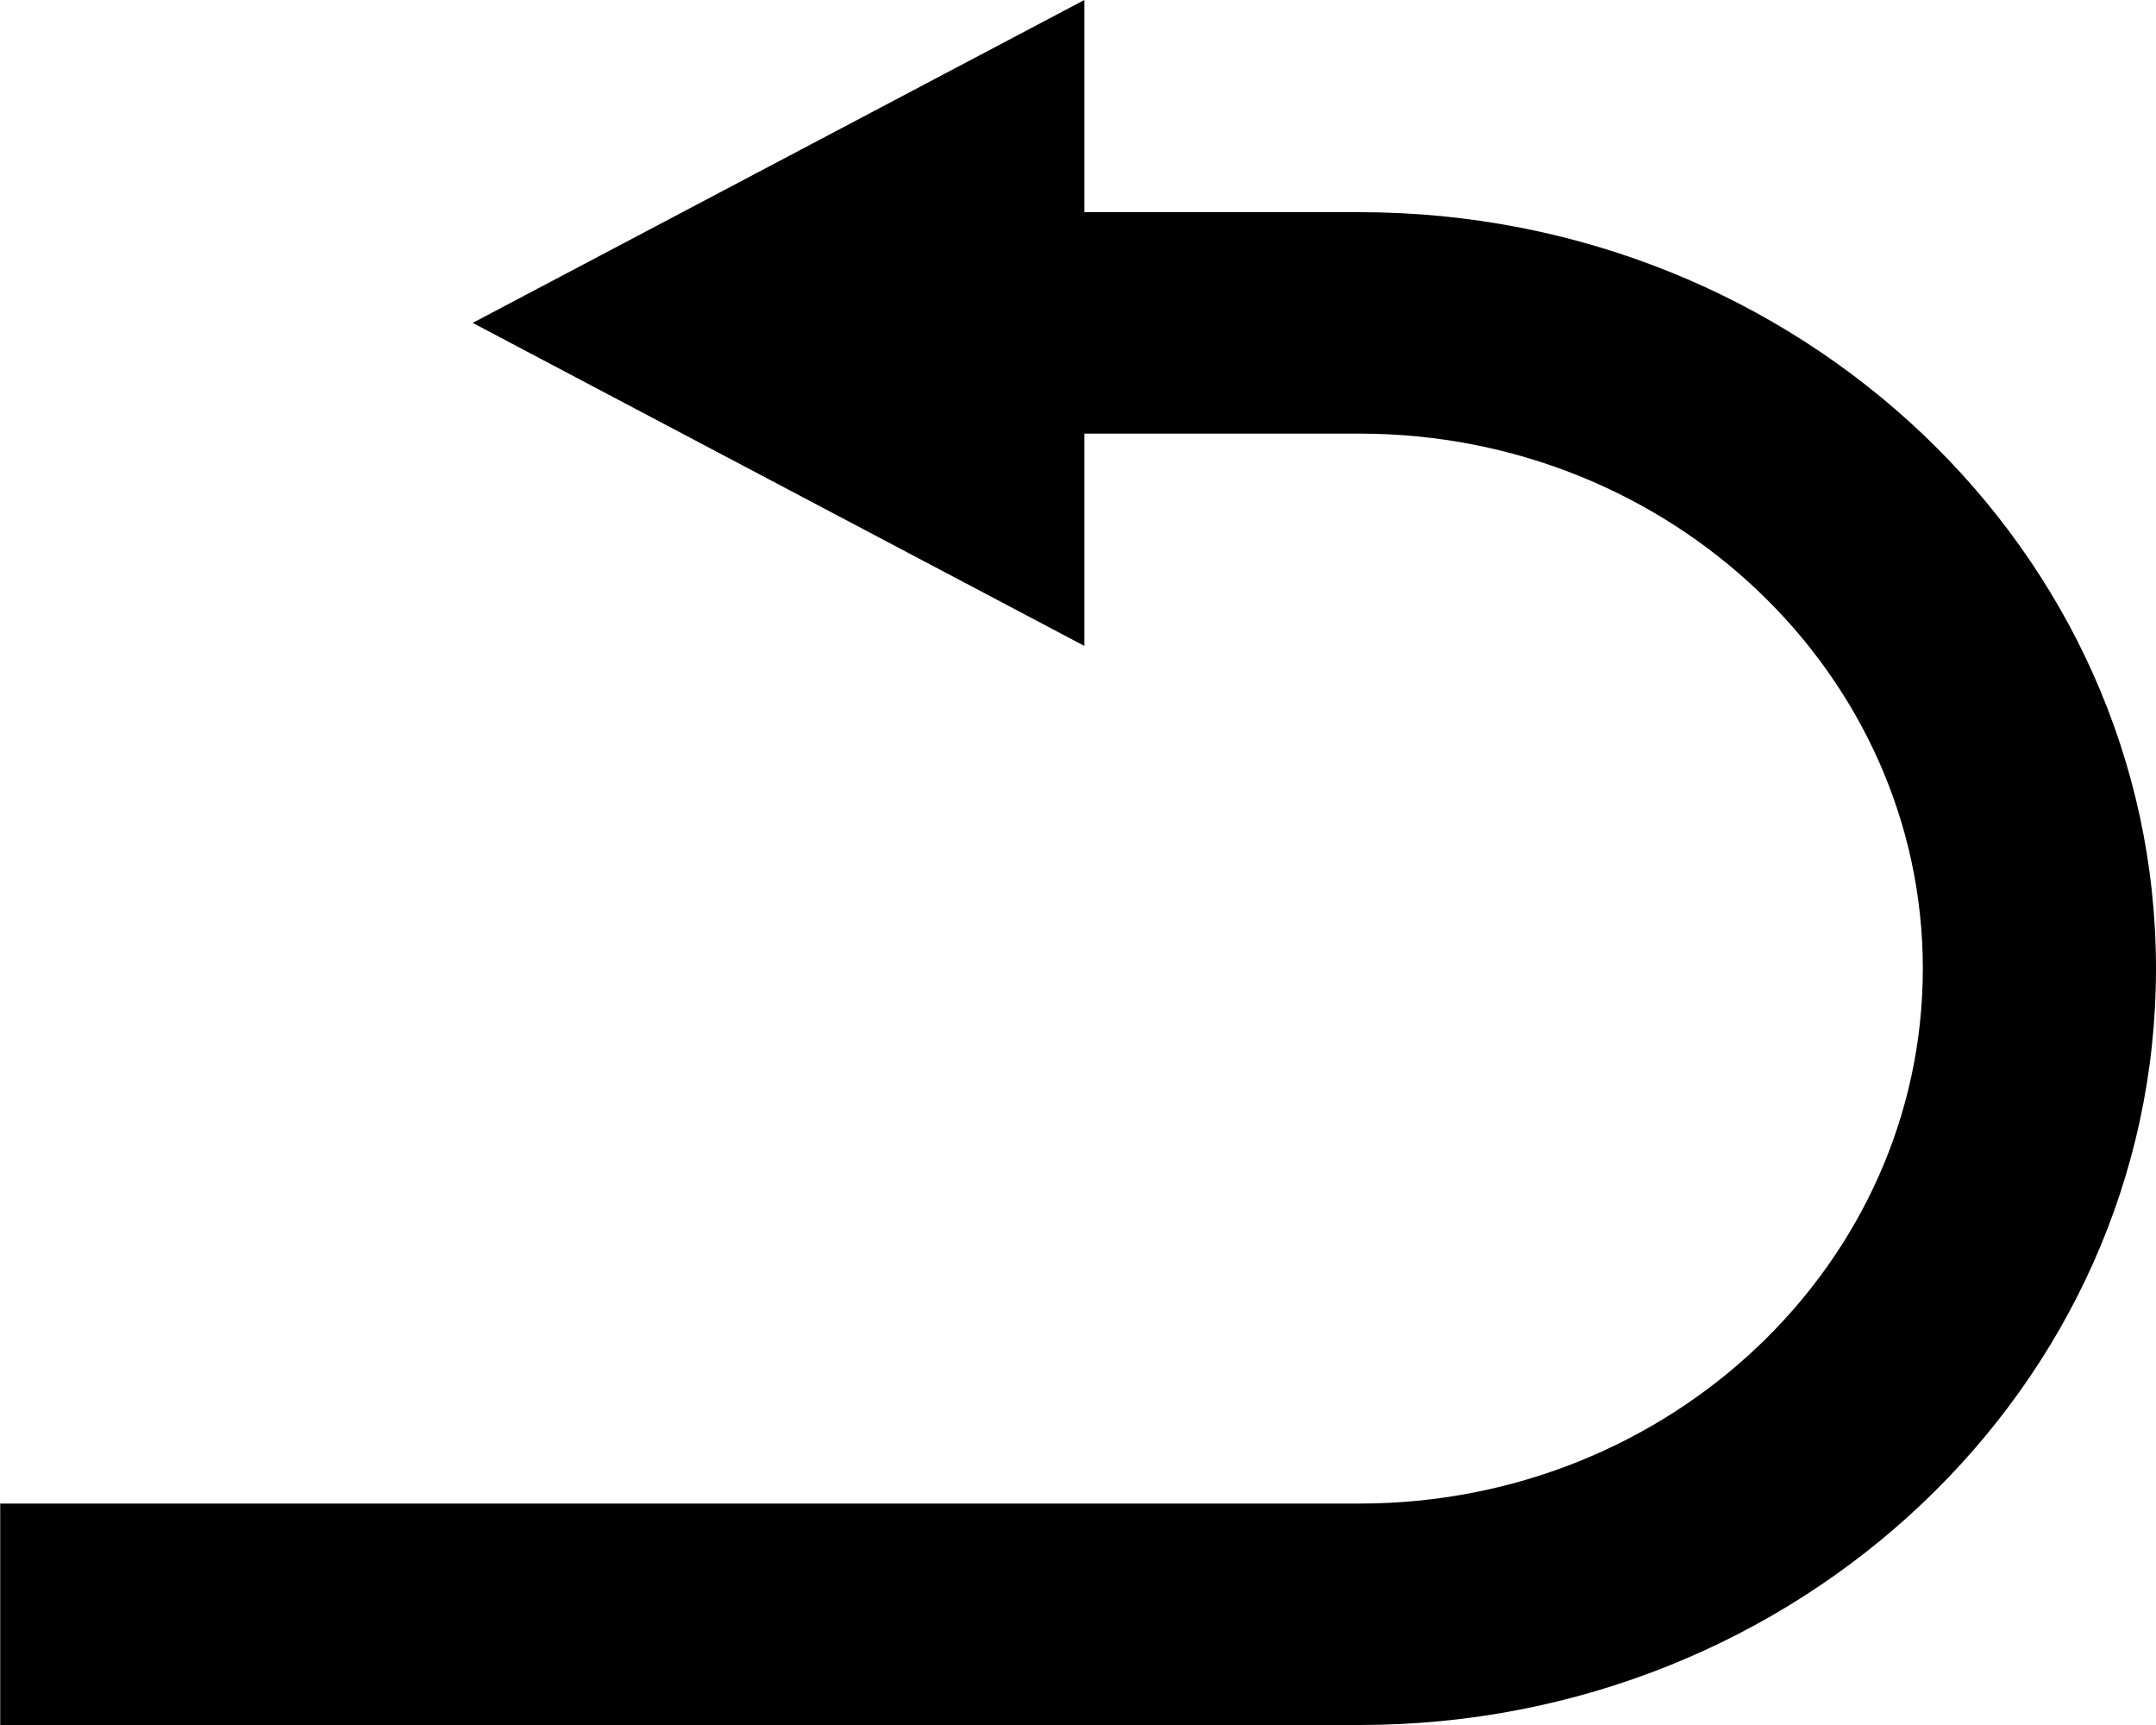 <svg width="20" height="16" viewBox="0 0 20 16" fill="none" xmlns="http://www.w3.org/2000/svg">
<g clip-path="url(#clip0_68_1576)">
<path d="M12.613 13.946C15.495 13.946 17.837 11.719 17.837 8.984C17.837 6.249 15.493 4.022 12.613 4.022H10.059V5.991L4.385 2.995L10.059 0V1.968H12.613C16.686 1.968 20 5.114 20 8.984C20 12.854 16.686 16 12.613 16H0.002V13.946H12.613Z" fill="black"/>
</g>
<defs>
<clipPath id="clip0_68_1576">
<rect width="20" height="16" fill="white" transform="matrix(-1 0 0 1 20 0)"/>
</clipPath>
</defs>
</svg>
